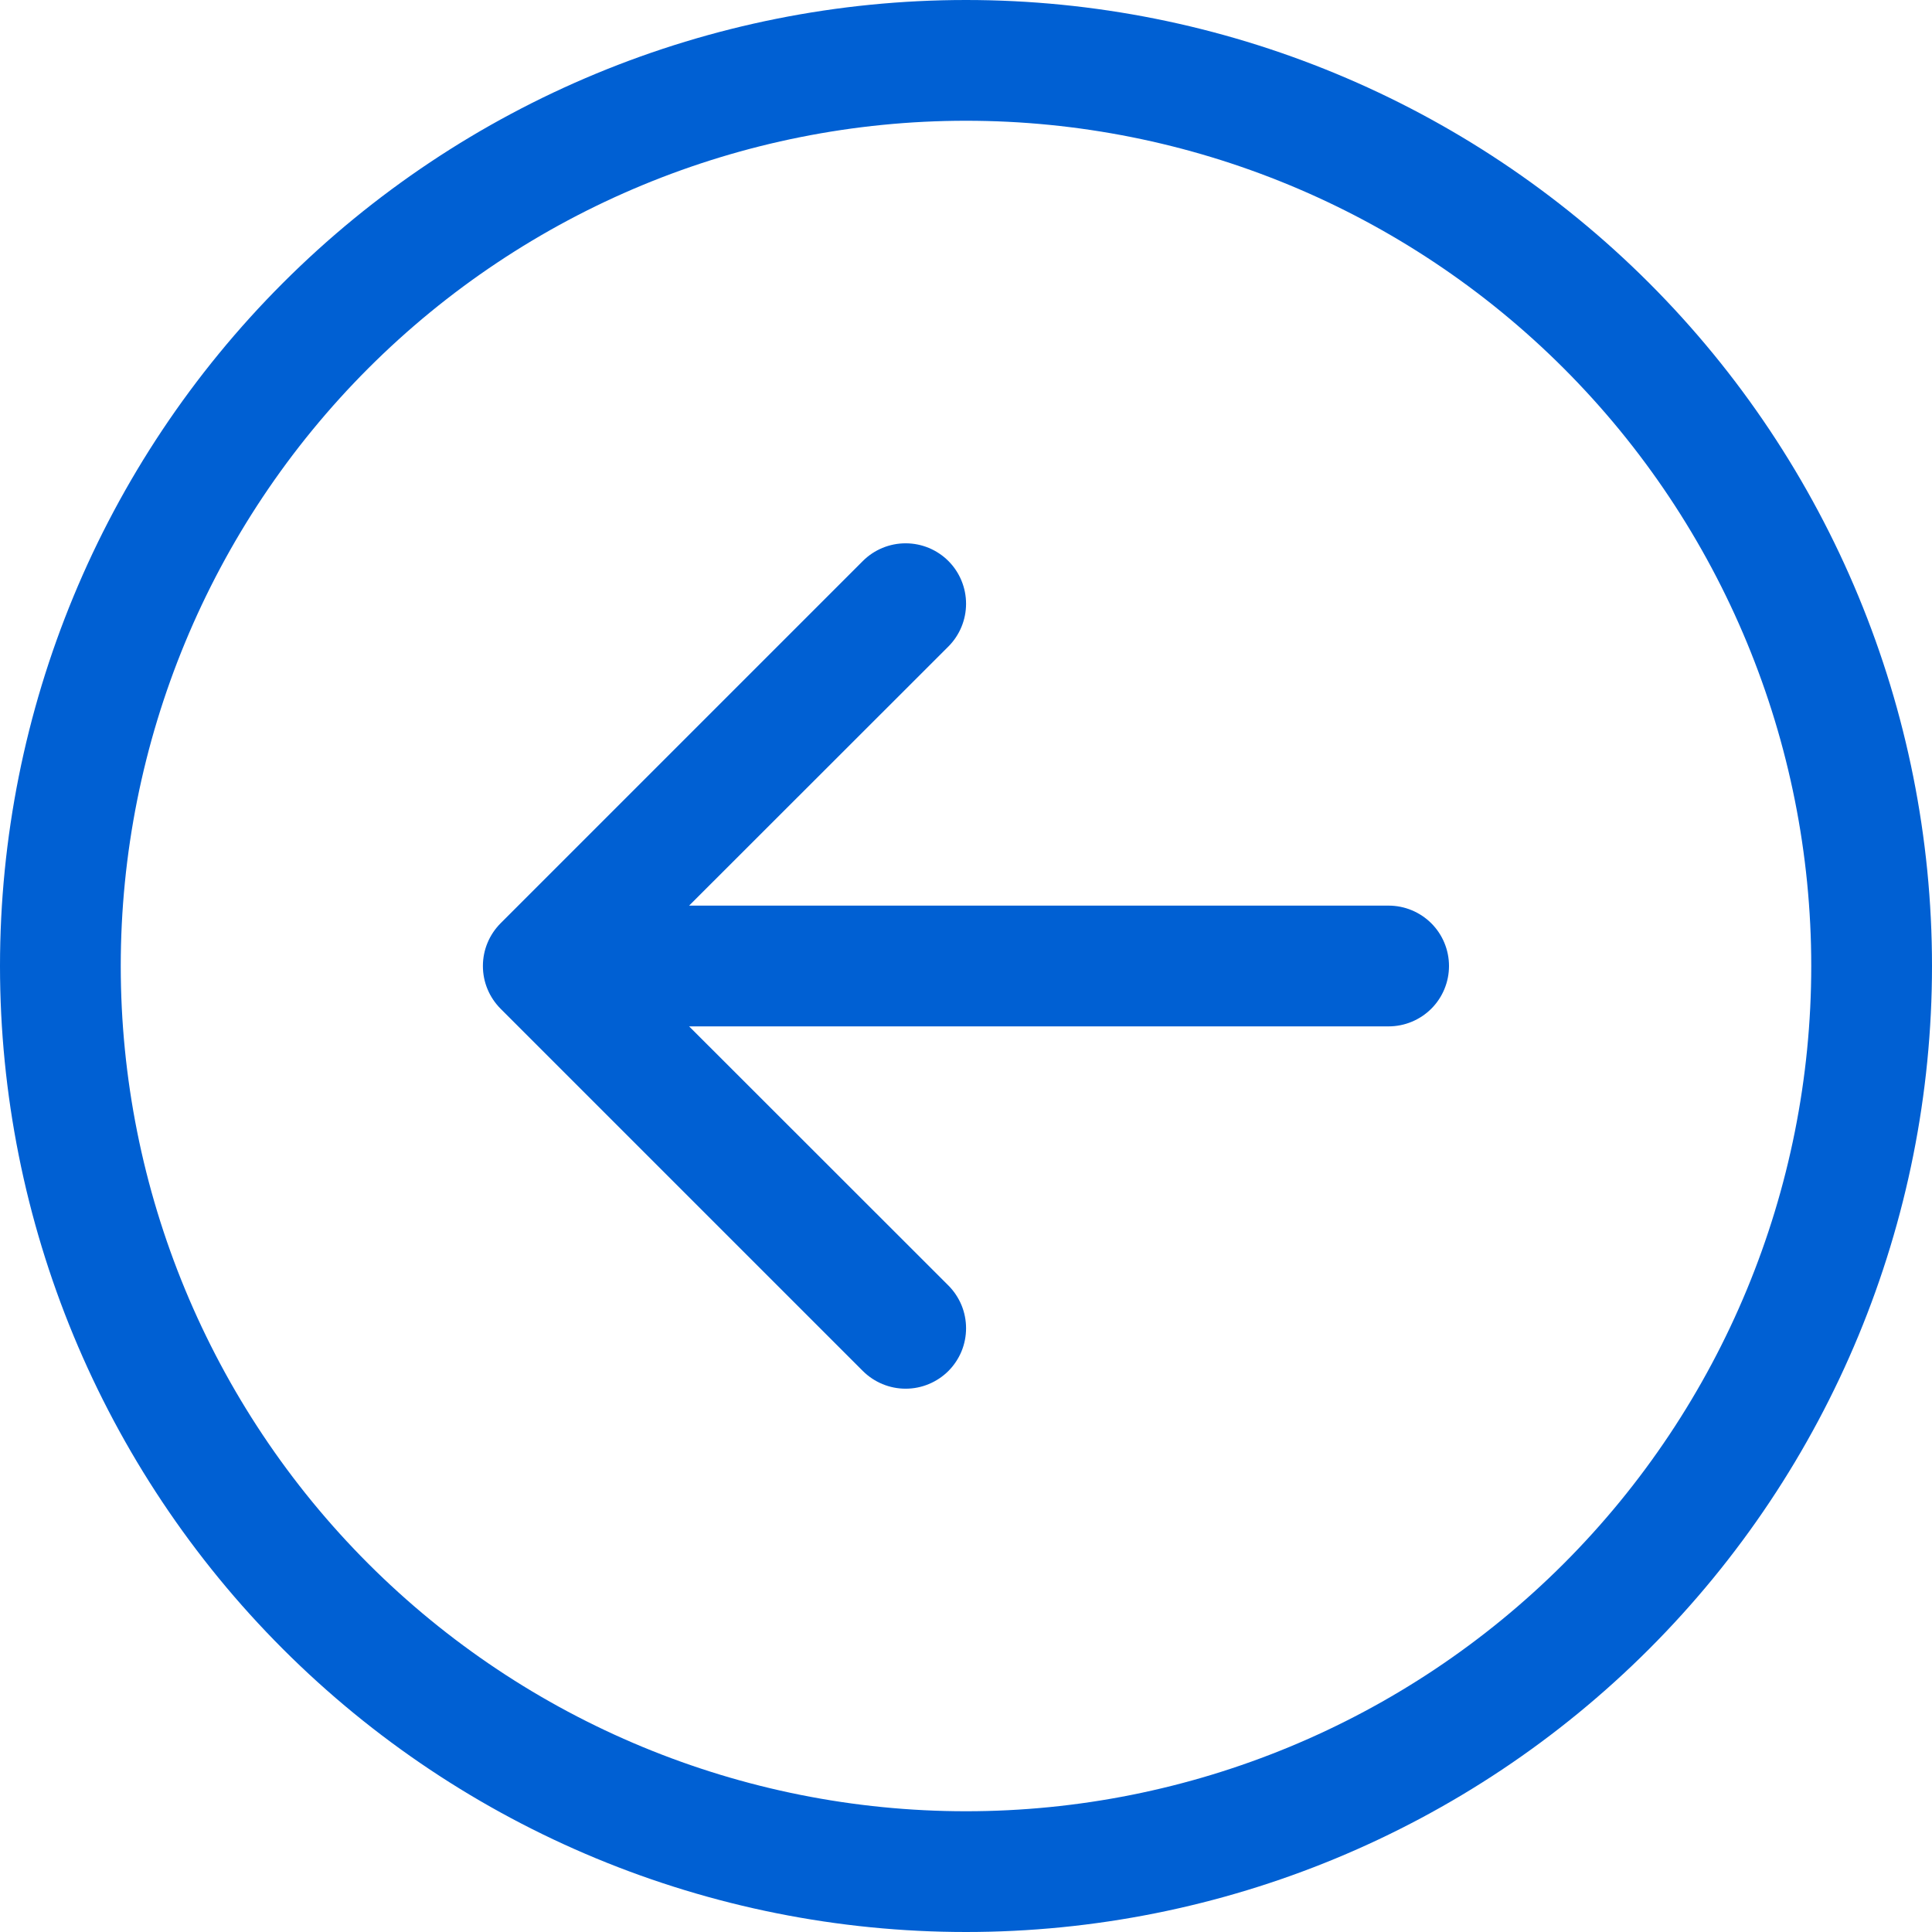 <?xml version="1.0" encoding="UTF-8"?> <svg xmlns="http://www.w3.org/2000/svg" width="60" height="60" viewBox="0 0 60 60" fill="none"> <path fill-rule="evenodd" clip-rule="evenodd" d="M3.75 30C3.75 36.962 6.516 43.639 11.438 48.562C16.361 53.484 23.038 56.25 30 56.25C36.962 56.25 43.639 53.484 48.562 48.562C53.484 43.639 56.25 36.962 56.25 30C56.25 23.038 53.484 16.361 48.562 11.438C43.639 6.516 36.962 3.75 30 3.75C23.038 3.75 16.361 6.516 11.438 11.438C6.516 16.361 3.75 23.038 3.75 30V30ZM60 30C60 37.956 56.839 45.587 51.213 51.213C45.587 56.839 37.956 60 30 60C22.044 60 14.413 56.839 8.787 51.213C3.161 45.587 0 37.956 0 30C0 22.044 3.161 14.413 8.787 8.787C14.413 3.161 22.044 0 30 0C37.956 0 45.587 3.161 51.213 8.787C56.839 14.413 60 22.044 60 30V30ZM43.125 28.125C43.622 28.125 44.099 28.323 44.451 28.674C44.803 29.026 45 29.503 45 30C45 30.497 44.803 30.974 44.451 31.326C44.099 31.677 43.622 31.875 43.125 31.875H21.401L29.453 39.922C29.627 40.097 29.765 40.304 29.86 40.532C29.954 40.759 30.002 41.004 30.002 41.25C30.002 41.496 29.954 41.741 29.86 41.968C29.765 42.196 29.627 42.403 29.453 42.578C29.278 42.752 29.071 42.89 28.843 42.984C28.616 43.079 28.372 43.127 28.125 43.127C27.878 43.127 27.634 43.079 27.407 42.984C27.179 42.89 26.972 42.752 26.797 42.578L15.547 31.328C15.373 31.153 15.234 30.946 15.14 30.719C15.045 30.491 14.997 30.247 14.997 30C14.997 29.753 15.045 29.509 15.14 29.281C15.234 29.054 15.373 28.847 15.547 28.672L26.797 17.422C27.15 17.07 27.627 16.873 28.125 16.873C28.623 16.873 29.1 17.07 29.453 17.422C29.805 17.775 30.002 18.252 30.002 18.75C30.002 19.248 29.805 19.725 29.453 20.078L21.401 28.125H43.125Z" fill="#0060D3"></path> </svg> 